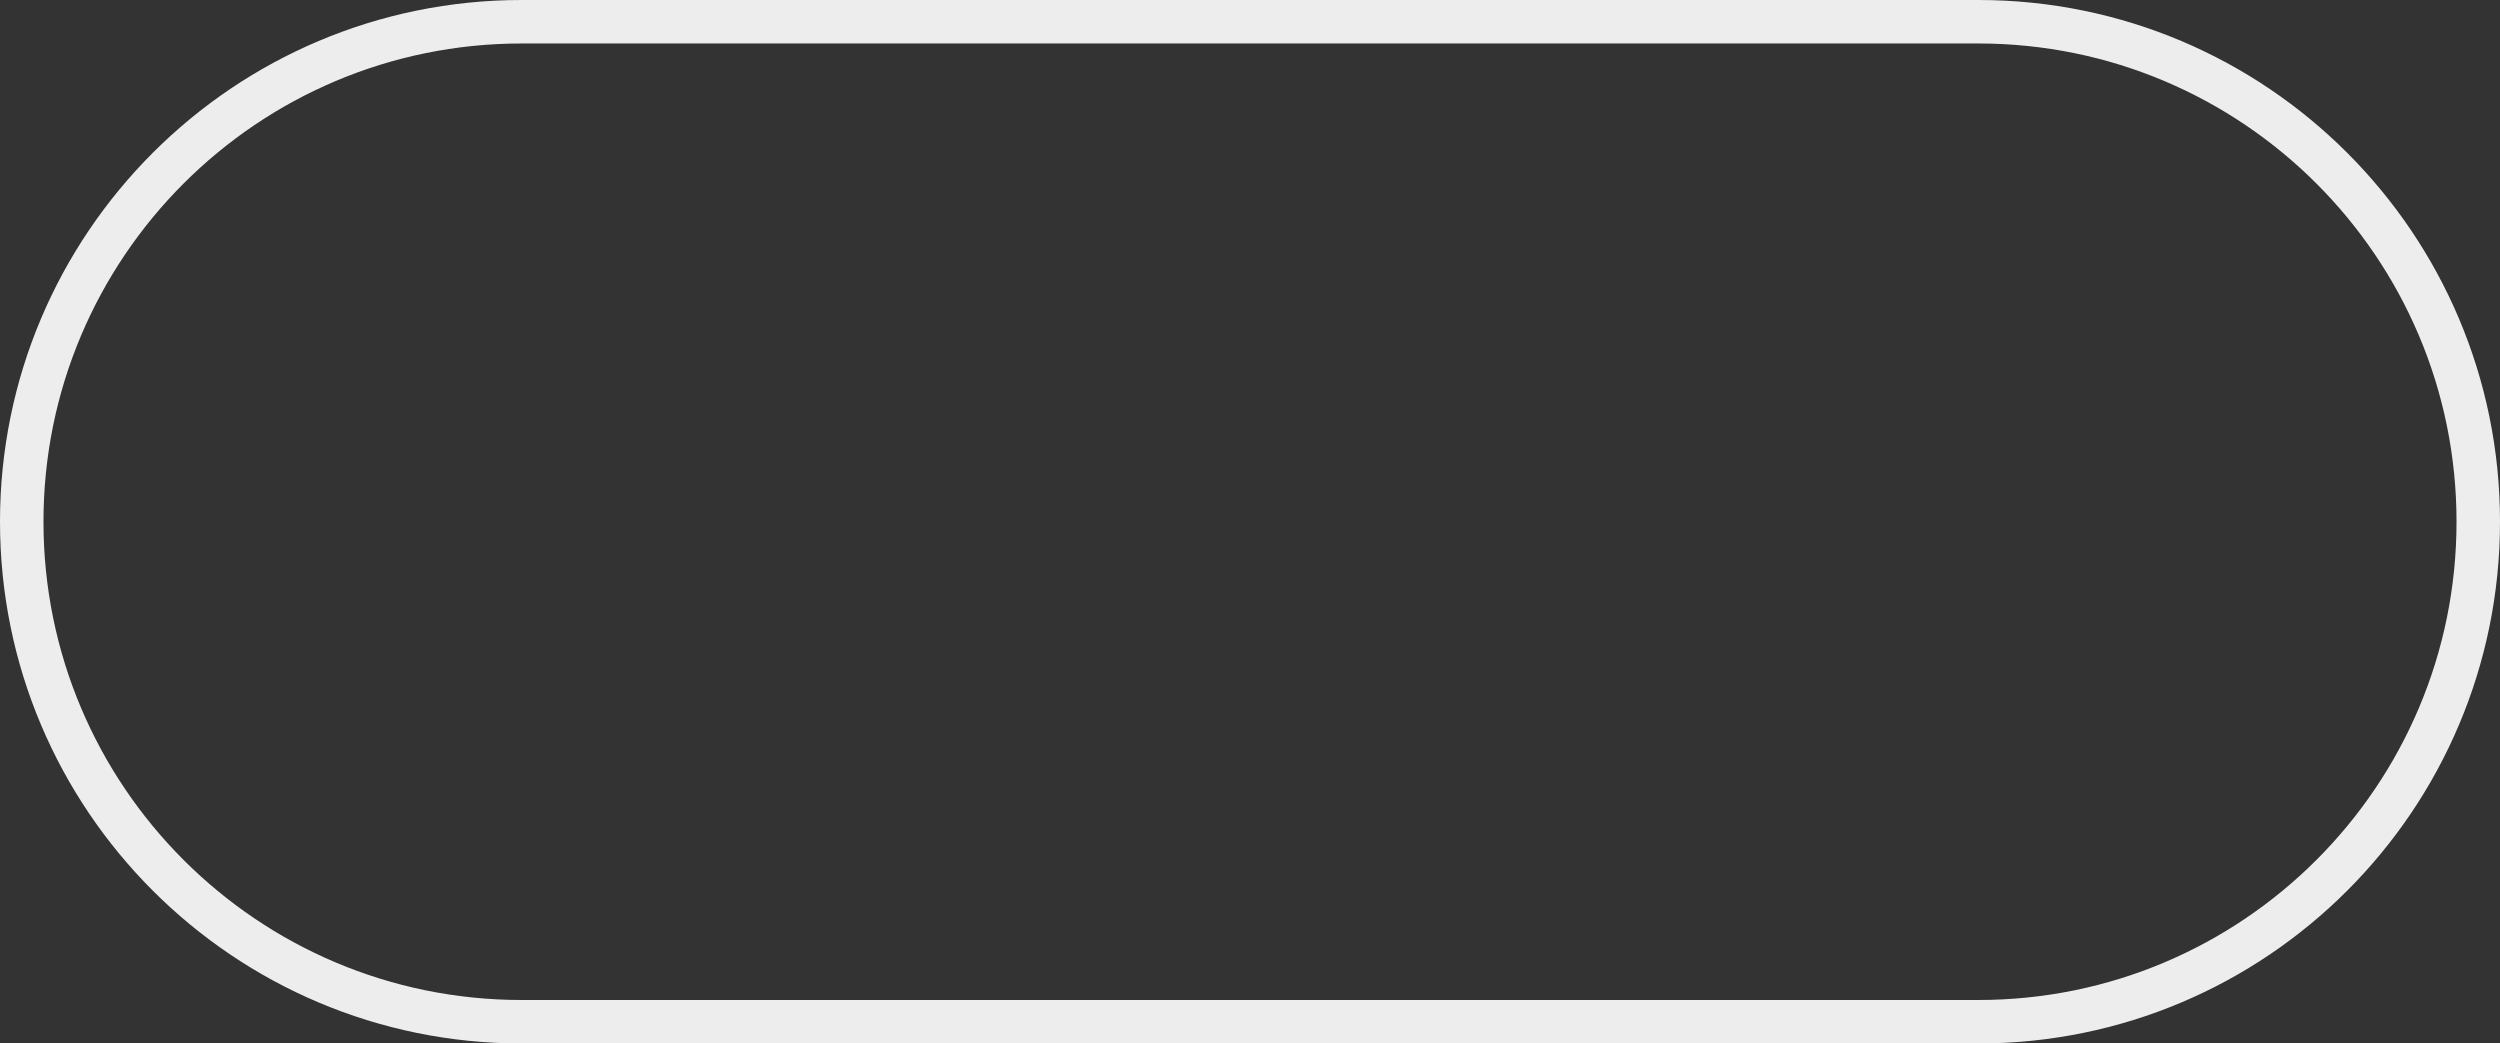 <?xml version="1.0" encoding="utf-8"?>
<svg xmlns="http://www.w3.org/2000/svg" fill="none" height="100%" overflow="visible" preserveAspectRatio="none" style="display: block;" viewBox="0 0 115 48" width="100%">
<rect x="0" y="0" width="115" height="48" fill="#333333" stroke="none"/>
<path d="M1 24C1 11.297 11.297 1 24 1H91C103.703 1 114 11.297 114 24V24C114 36.703 103.703 47 91 47H24C11.297 47 1 36.703 1 24V24Z" id="Rectangle 4203" stroke="#EDEDED" stroke-width="2"/>
</svg>